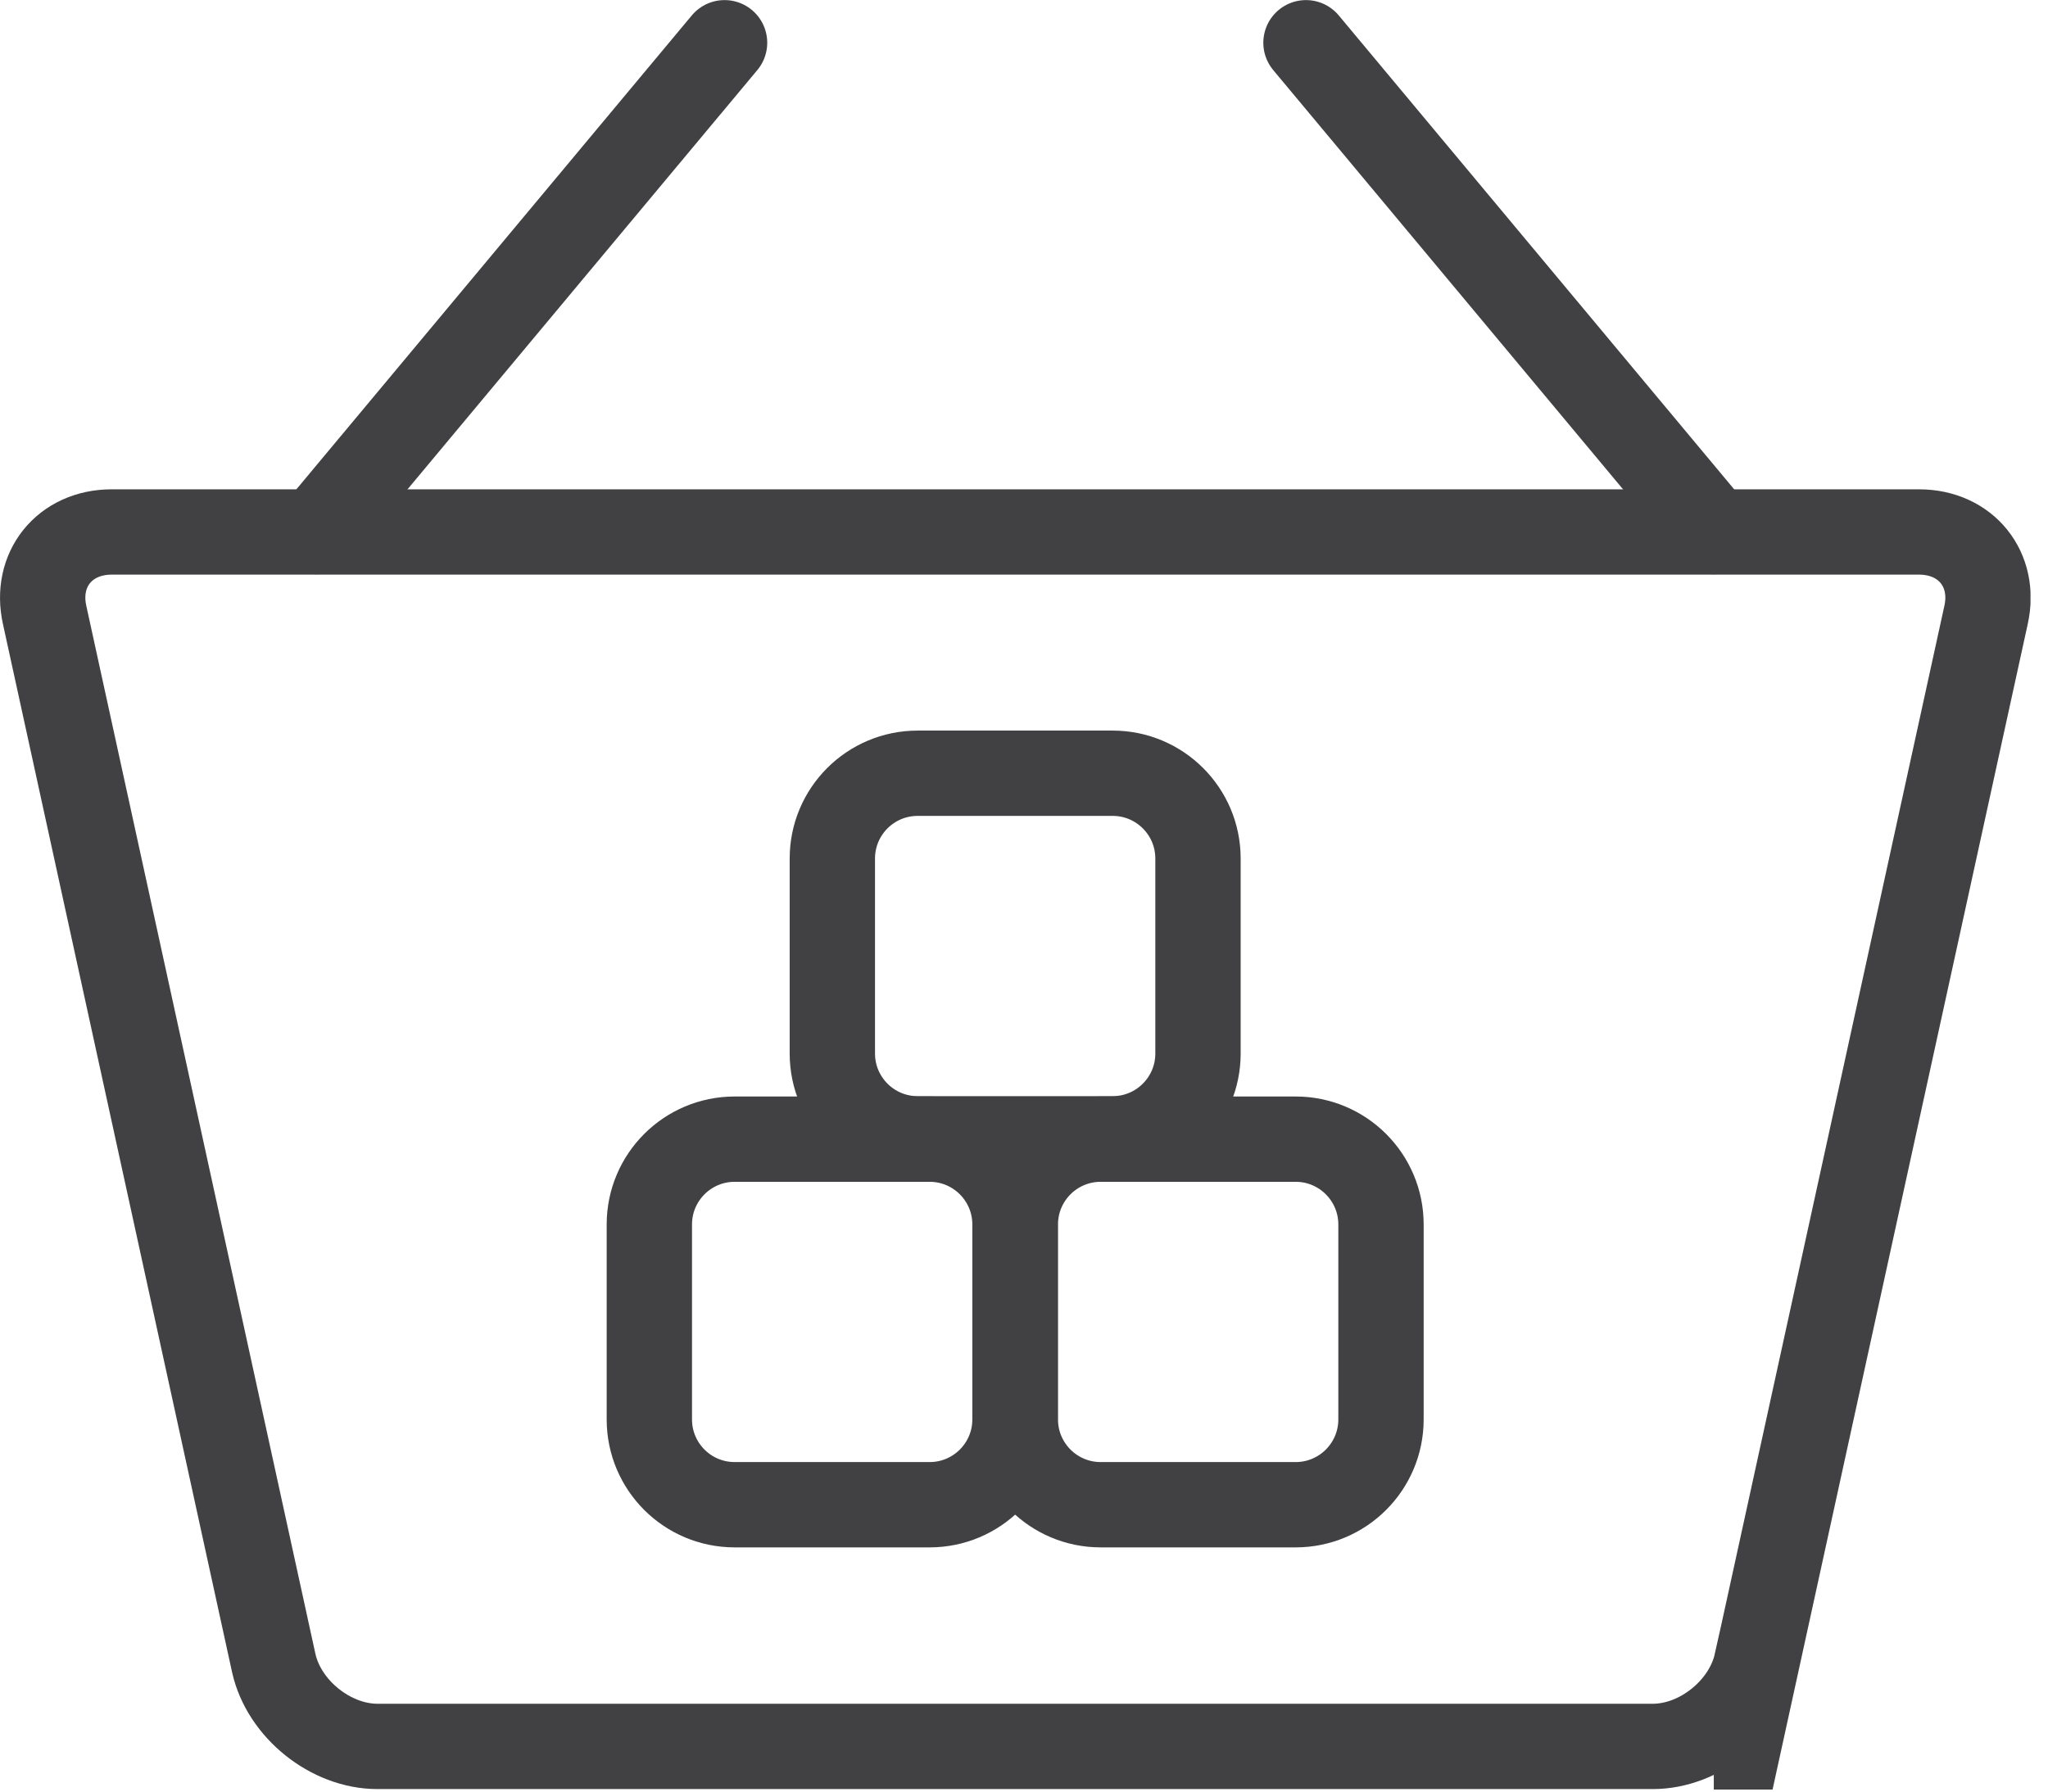 <?xml version="1.0" encoding="UTF-8"?>
<svg xmlns="http://www.w3.org/2000/svg" width="48" height="42" viewBox="0 0 48 42" fill="none">
  <g clip-path="url(#clip0_5012_7176)">
    <path d="M41.167 38.991C40.927 40.061 39.837 40.941 38.737 40.941H8.847C7.747 40.941 6.657 40.061 6.417 38.991L1.047 14.421C0.807 13.351 1.517 12.471 2.617 12.471H44.977C46.077 12.471 46.787 13.351 46.547 14.421L41.167 39.001V38.991Z" stroke="#414042" stroke-width="2" stroke-miterlimit="10" stroke-linecap="round"></path>
    <path d="M16.982 1.002L7.422 12.462" stroke="#414042" stroke-width="2" stroke-miterlimit="10" stroke-linecap="round"></path>
    <path d="M30.609 1.002L40.169 12.462" stroke="#414042" stroke-width="2" stroke-miterlimit="10" stroke-linecap="round"></path>
    <path d="M21.789 26.705H17.219C16.114 26.705 15.219 27.601 15.219 28.705V33.275C15.219 34.38 16.114 35.275 17.219 35.275H21.789C22.893 35.275 23.789 34.38 23.789 33.275V28.705C23.789 27.601 22.893 26.705 21.789 26.705Z" stroke="#414042" stroke-width="2" stroke-miterlimit="10" stroke-linecap="round"></path>
    <path d="M30.367 26.705H25.797C24.692 26.705 23.797 27.601 23.797 28.705V33.275C23.797 34.38 24.692 35.275 25.797 35.275H30.367C31.471 35.275 32.367 34.38 32.367 33.275V28.705C32.367 27.601 31.471 26.705 30.367 26.705Z" stroke="#414042" stroke-width="2" stroke-miterlimit="10" stroke-linecap="round"></path>
    <path d="M26.078 18.127H21.508C20.403 18.127 19.508 19.022 19.508 20.127V24.697C19.508 25.802 20.403 26.697 21.508 26.697H26.078C27.182 26.697 28.078 25.802 28.078 24.697V20.127C28.078 19.022 27.182 18.127 26.078 18.127Z" stroke="#414042" stroke-width="2" stroke-miterlimit="10" stroke-linecap="round"></path>
  </g>
  <defs>
    <clipPath id="clip0_5012_7176">
      <rect width="47.59" height="41.95" fill="white" transform="translate(0 0.002)"></rect>
    </clipPath>
  </defs>
</svg>
